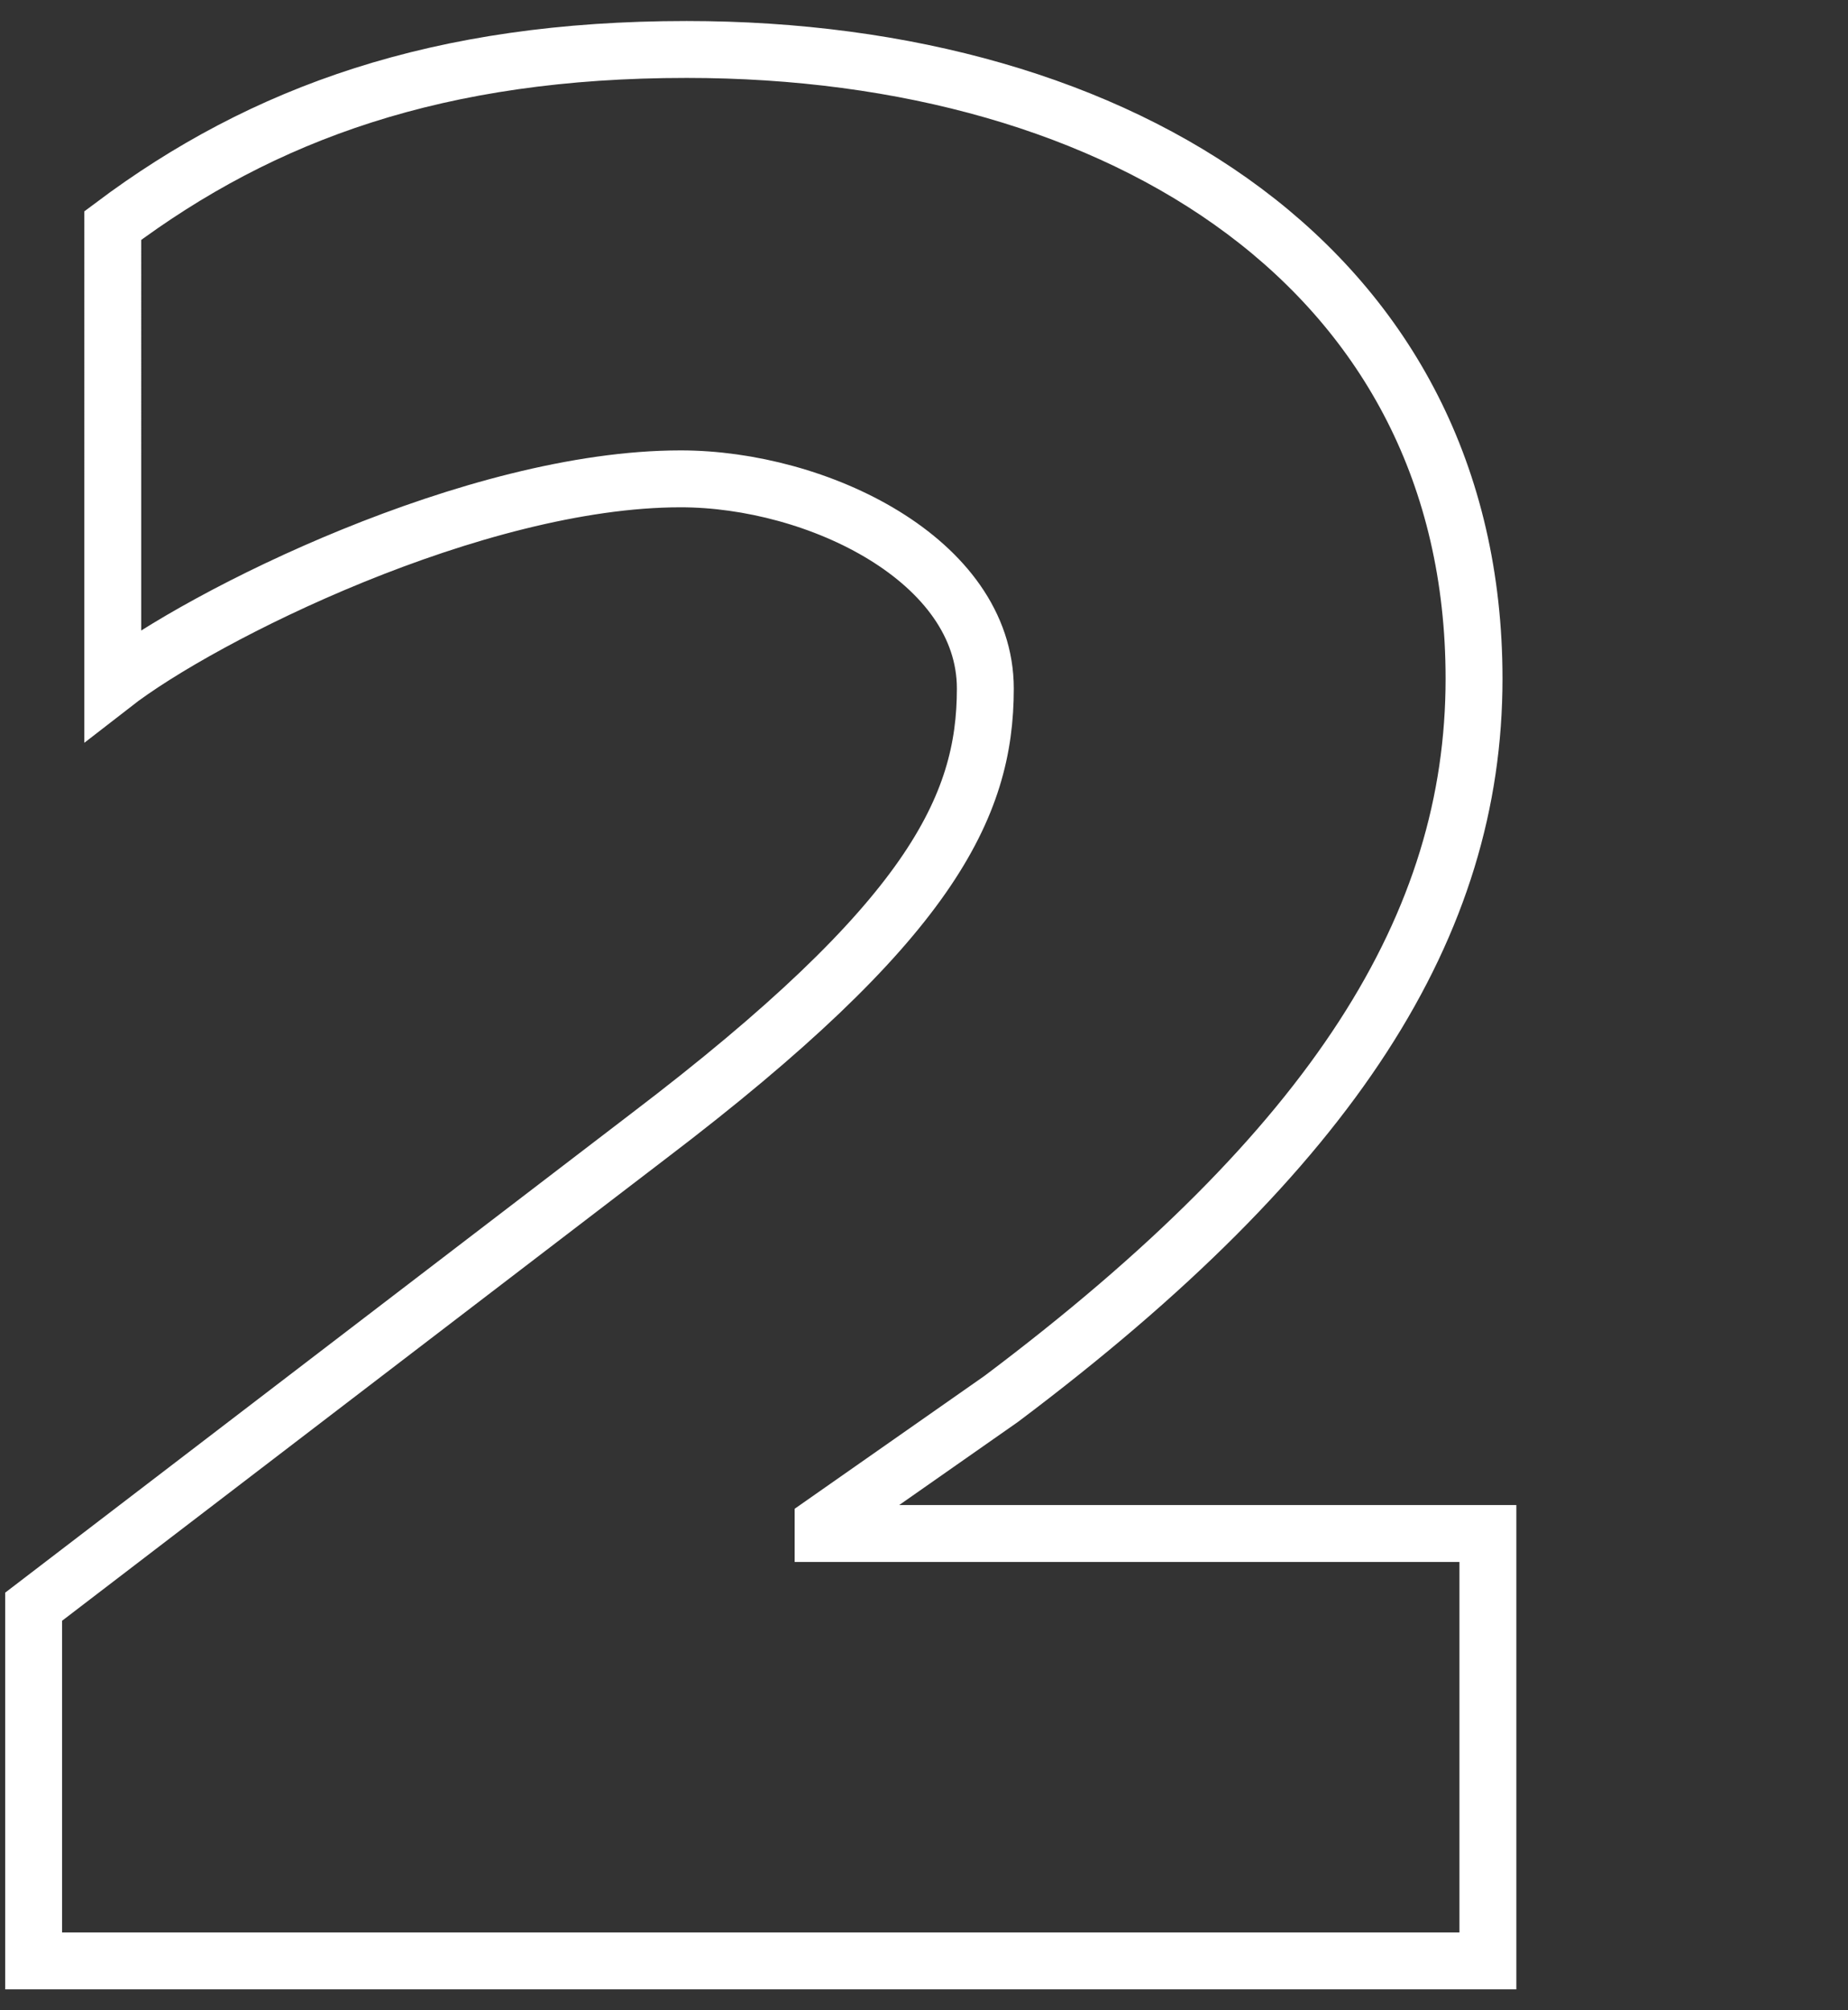 <?xml version="1.0" encoding="UTF-8"?> <!-- Generator: Adobe Illustrator 26.0.0, SVG Export Plug-In . SVG Version: 6.00 Build 0) --> <svg xmlns="http://www.w3.org/2000/svg" xmlns:xlink="http://www.w3.org/1999/xlink" version="1.1" id="Calque_1" x="0px" y="0px" viewBox="0 0 93.4 101.6" style="enable-background:new 0 0 93.4 101.6;" xml:space="preserve"><rect x="0" y="0" width="93.4" height="101.6" fill="#333333" stroke="none"/> <style type="text/css"> .st0{display:none;fill:none;stroke:#FFFFFF;stroke-width:2.876;stroke-miterlimit:10;} .st1{fill:none;stroke:#FFFFFF;stroke-width:2.876;stroke-miterlimit:10;} </style> <path class="st0" d="M2.4,92V68.2c8.3,4.2,22.7,8.8,35.2,8.8c12,0,17.3-5.1,17.3-11.1c0-6.6-5.1-11.2-16.6-11.2 c-7.7,0-15,2.2-20.4,7.2L1.7,57.6l5-55.2h65.5v21.8H28.4L26.7,41c0.3,0.1,0.3,0.1,0.4,0.1c4.7-4.2,12.2-7,20.4-7 C65.8,34.1,79,45.3,79,64.8c0,21-16,34.4-41.1,34.4C23.6,99.2,14.3,97.8,2.4,92z"></path> <path class="st0" d="M52.9,80H10L1.7,62.9L56.8,3.5h20.7v57.1H92V80H77.5v18.1H52.9V80z M52.9,60.7v-25h-0.4L29.2,60.2v0.5H52.9z"></path> <path class="st0" d="M1.7,94V71.4c8.9,4.6,19.6,7.6,29.1,7.4c13.3,0,21-5.7,21-10.7c0-6.8-6.5-9.5-17.3-9.5H13.6V39.9h19.2 c7.2,0,15-2,15-8.1c0-5.4-7.2-9.1-19.8-9.1c-7.7-0.1-18,2.7-23.4,6.2v-21c5.8-4.1,16.6-6.5,26.9-6.5c24.1,0,41,10.3,41,26.1 c0,10-6.8,17.2-16.8,20.3v0.5c11.6,2.8,21.2,10.3,21.2,24.1c0,13.9-12.7,27.7-44.2,27.7C21.5,100.2,10.4,98.7,1.7,94z"></path> <path class="st1" d="M1.7,81.2l31.1-23.8c14.2-10.8,17-16.6,17-22.6c0-6.5-8.5-10.6-15.4-10.6c-10.4,0-24.2,6.9-28.7,10.4V11.4 c7.6-5.7,16.5-8.9,29-8.9c22.1,0,39.8,11.2,39.8,31.8c0,12.4-7,23.7-23.9,36.4L41.6,77v0.5h33.6v21.6H1.7V81.2z"></path> <path class="st0" d="M19.2,33.8h-0.4l-17,9.5V16L23.8,3.5h19.6v94.7H19.2V33.8z"></path> </svg> 